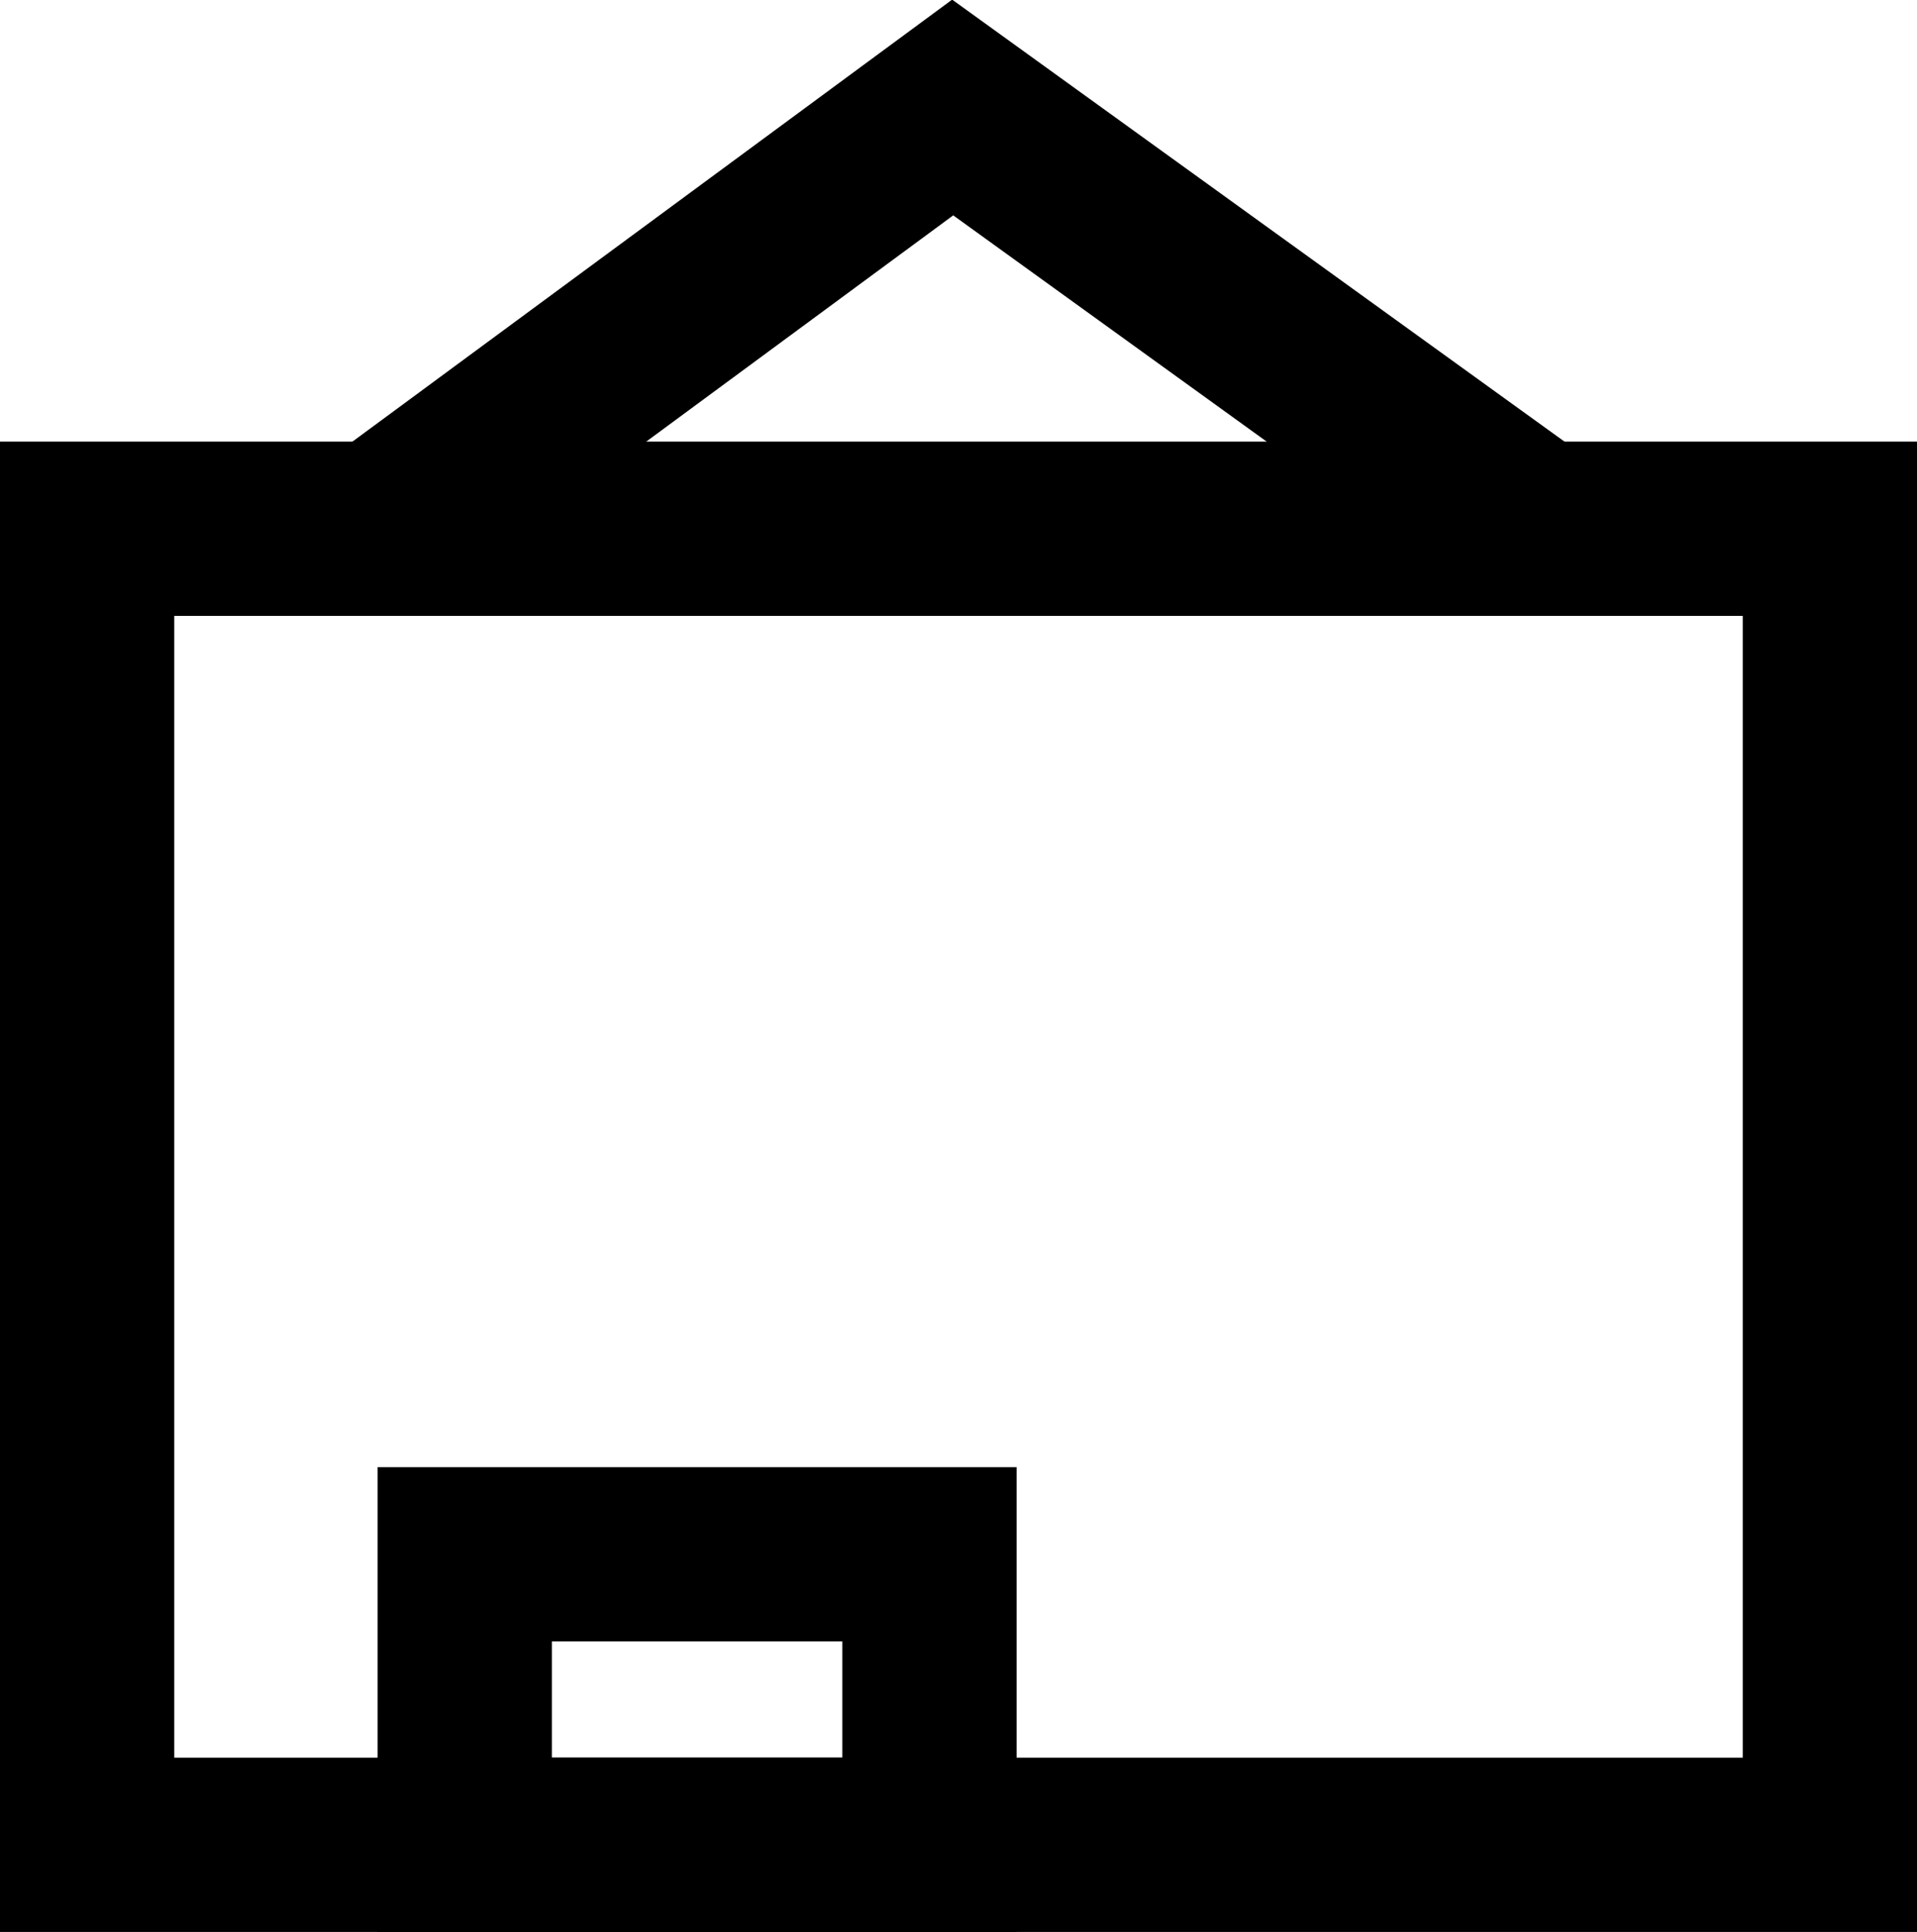 <?xml version="1.0" encoding="utf-8"?>
<!-- Generator: Adobe Illustrator 24.1.1, SVG Export Plug-In . SVG Version: 6.00 Build 0)  -->
<svg version="1.1" id="icon" xmlns="http://www.w3.org/2000/svg" xmlns:xlink="http://www.w3.org/1999/xlink" x="0px" y="0px"
	 viewBox="0 0 66 66.5" style="enable-background:new 0 0 66 66.5;" xml:space="preserve">
<style type="text/css">
	.st0{fill:none;stroke:#000000;stroke-width:6;stroke-miterlimit:10;}
</style>
<g>
	<rect x="3" y="18.2" class="st0" width="60" height="45.3"/>
	<g>
		<polyline class="st0" points="52.2,17.7 32.8,3.7 13.8,17.7 		"/>
	</g>
	<rect x="16" y="53.5" class="st0" width="16" height="10"/>
</g>
</svg>
